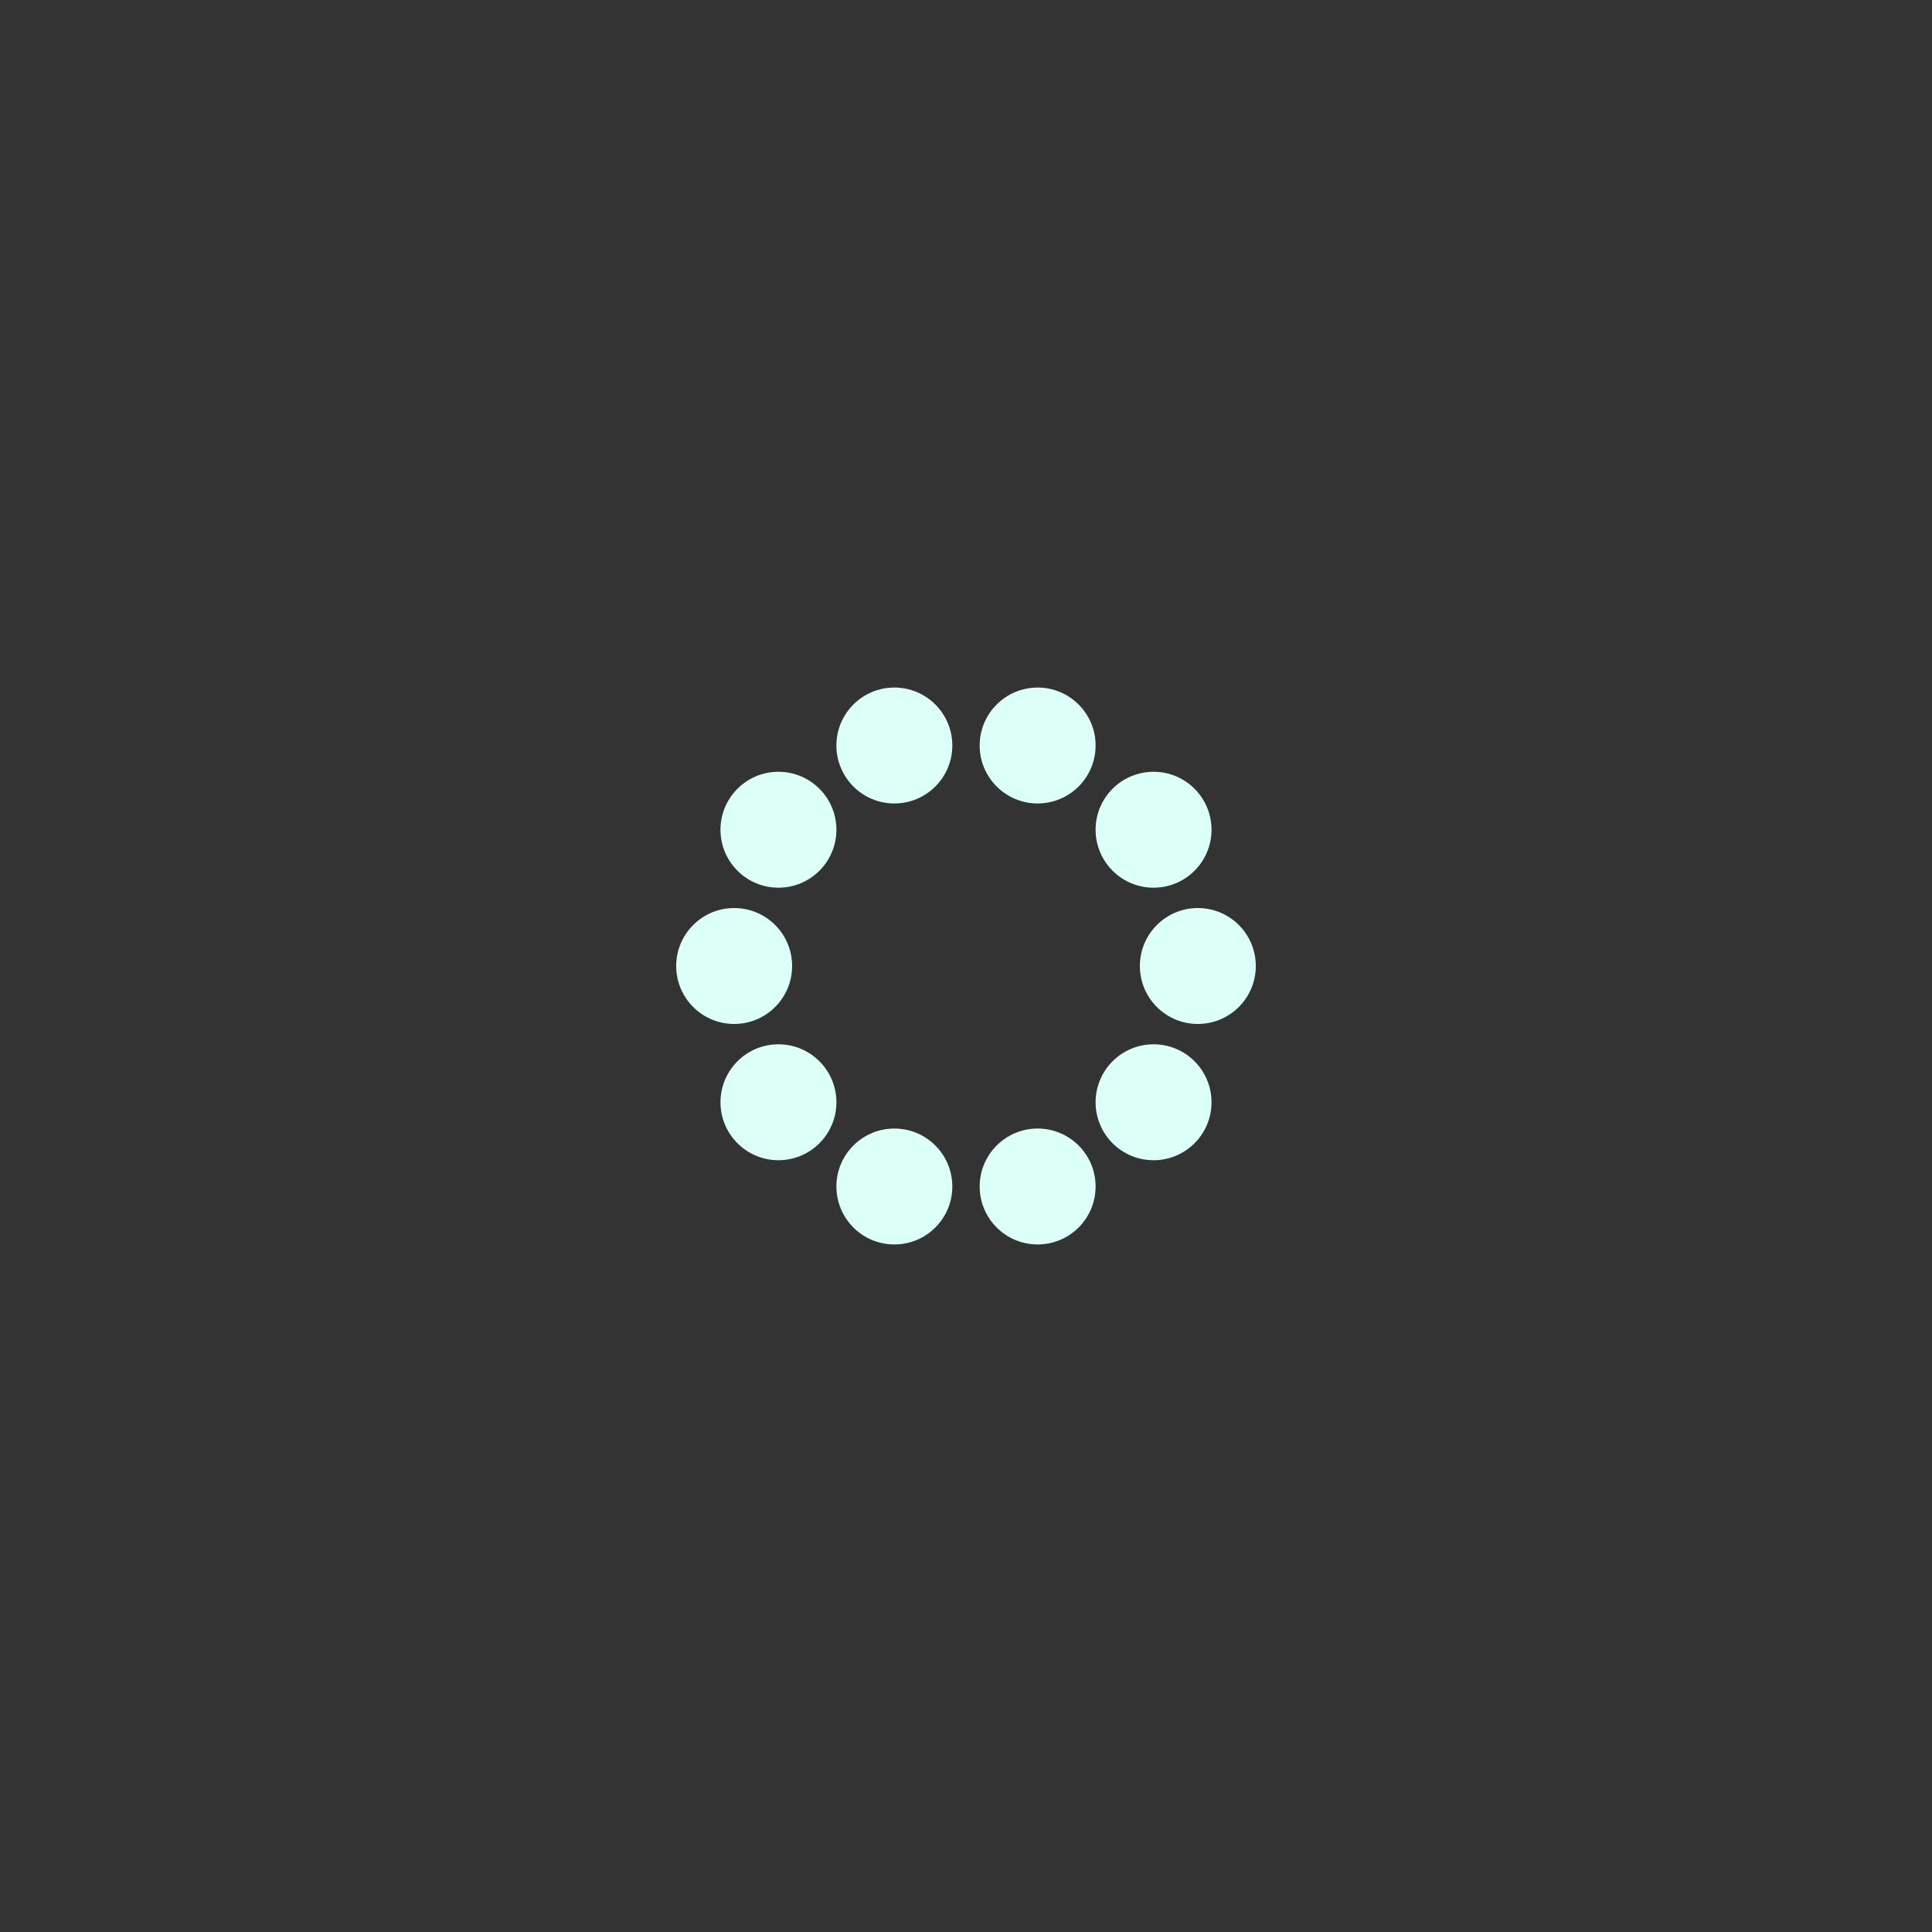 <svg xmlns="http://www.w3.org/2000/svg" xmlns:xlink="http://www.w3.org/1999/xlink" style="margin: auto; background: rgba(255, 255, 255, 0) none repeat scroll 0% 0%; display: block;" width="170px" height="170px" viewBox="0 0 100 100" preserveAspectRatio="xMidYMid">
<rect x="0" y="0" width="100" height="100" fill="#333333" stroke="none"/>
<circle cx="62" cy="50" fill="#dcfff8" r="3">
  <animate attributeName="r" values="1.8;1.8;3;1.8;1.8" times="0;0.1;0.2;0.3;1" dur="1.667s" repeatCount="indefinite" begin="-1.5s"></animate>
  <animate attributeName="fill" values="#dcfff8;#dcfff8;#009e96;#dcfff8;#dcfff8" repeatCount="indefinite" times="0;0.1;0.2;0.3;1" dur="1.667s" begin="-1.5s"></animate>
</circle><circle cx="59.708" cy="57.053" fill="#dcfff8" r="3">
  <animate attributeName="r" values="1.8;1.8;3;1.8;1.8" times="0;0.1;0.2;0.3;1" dur="1.667s" repeatCount="indefinite" begin="-1.333s"></animate>
  <animate attributeName="fill" values="#dcfff8;#dcfff8;#009e96;#dcfff8;#dcfff8" repeatCount="indefinite" times="0;0.1;0.2;0.3;1" dur="1.667s" begin="-1.333s"></animate>
</circle><circle cx="53.708" cy="61.413" fill="#dcfff8" r="3">
  <animate attributeName="r" values="1.8;1.8;3;1.8;1.8" times="0;0.1;0.2;0.3;1" dur="1.667s" repeatCount="indefinite" begin="-1.167s"></animate>
  <animate attributeName="fill" values="#dcfff8;#dcfff8;#009e96;#dcfff8;#dcfff8" repeatCount="indefinite" times="0;0.1;0.2;0.3;1" dur="1.667s" begin="-1.167s"></animate>
</circle><circle cx="46.292" cy="61.413" fill="#dcfff8" r="3">
  <animate attributeName="r" values="1.8;1.8;3;1.8;1.8" times="0;0.1;0.2;0.3;1" dur="1.667s" repeatCount="indefinite" begin="-1s"></animate>
  <animate attributeName="fill" values="#dcfff8;#dcfff8;#009e96;#dcfff8;#dcfff8" repeatCount="indefinite" times="0;0.1;0.2;0.3;1" dur="1.667s" begin="-1s"></animate>
</circle><circle cx="40.292" cy="57.053" fill="#dcfff8" r="3">
  <animate attributeName="r" values="1.8;1.8;3;1.8;1.8" times="0;0.1;0.2;0.3;1" dur="1.667s" repeatCount="indefinite" begin="-0.833s"></animate>
  <animate attributeName="fill" values="#dcfff8;#dcfff8;#009e96;#dcfff8;#dcfff8" repeatCount="indefinite" times="0;0.1;0.2;0.3;1" dur="1.667s" begin="-0.833s"></animate>
</circle><circle cx="38" cy="50" fill="#dcfff8" r="3">
  <animate attributeName="r" values="1.8;1.8;3;1.8;1.8" times="0;0.1;0.2;0.3;1" dur="1.667s" repeatCount="indefinite" begin="-0.667s"></animate>
  <animate attributeName="fill" values="#dcfff8;#dcfff8;#009e96;#dcfff8;#dcfff8" repeatCount="indefinite" times="0;0.1;0.2;0.3;1" dur="1.667s" begin="-0.667s"></animate>
</circle><circle cx="40.292" cy="42.947" fill="#dcfff8" r="3">
  <animate attributeName="r" values="1.8;1.8;3;1.8;1.8" times="0;0.1;0.2;0.3;1" dur="1.667s" repeatCount="indefinite" begin="-0.5s"></animate>
  <animate attributeName="fill" values="#dcfff8;#dcfff8;#009e96;#dcfff8;#dcfff8" repeatCount="indefinite" times="0;0.1;0.2;0.3;1" dur="1.667s" begin="-0.5s"></animate>
</circle><circle cx="46.292" cy="38.587" fill="#dcfff8" r="3">
  <animate attributeName="r" values="1.8;1.8;3;1.8;1.8" times="0;0.1;0.2;0.3;1" dur="1.667s" repeatCount="indefinite" begin="-0.333s"></animate>
  <animate attributeName="fill" values="#dcfff8;#dcfff8;#009e96;#dcfff8;#dcfff8" repeatCount="indefinite" times="0;0.1;0.2;0.3;1" dur="1.667s" begin="-0.333s"></animate>
</circle><circle cx="53.708" cy="38.587" fill="#dcfff8" r="3">
  <animate attributeName="r" values="1.8;1.8;3;1.8;1.8" times="0;0.1;0.2;0.3;1" dur="1.667s" repeatCount="indefinite" begin="-0.167s"></animate>
  <animate attributeName="fill" values="#dcfff8;#dcfff8;#009e96;#dcfff8;#dcfff8" repeatCount="indefinite" times="0;0.1;0.2;0.3;1" dur="1.667s" begin="-0.167s"></animate>
</circle><circle cx="59.708" cy="42.947" fill="#dcfff8" r="3">
  <animate attributeName="r" values="1.8;1.8;3;1.8;1.8" times="0;0.1;0.2;0.3;1" dur="1.667s" repeatCount="indefinite" begin="0s"></animate>
  <animate attributeName="fill" values="#dcfff8;#dcfff8;#009e96;#dcfff8;#dcfff8" repeatCount="indefinite" times="0;0.1;0.2;0.3;1" dur="1.667s" begin="0s"></animate>
</circle>
</svg>